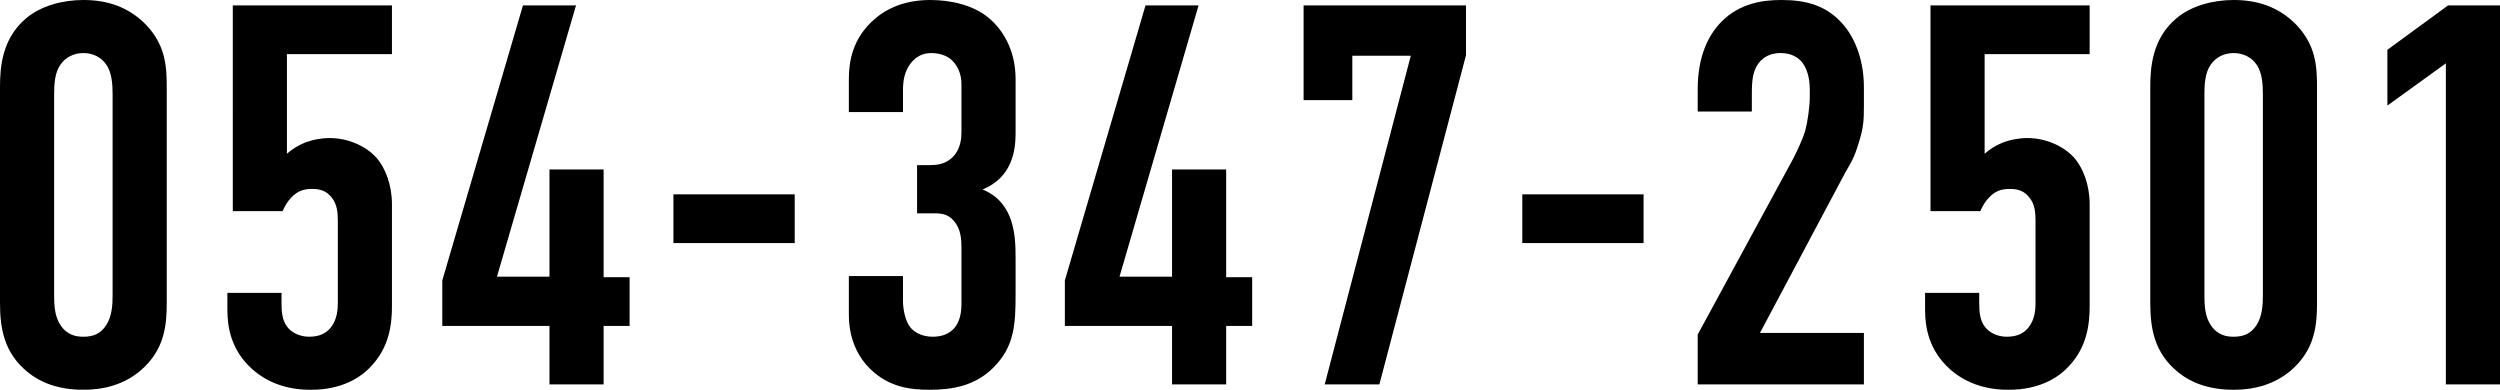 <?xml version="1.0" encoding="UTF-8"?>
<svg id="_レイヤー_2" data-name="レイヤー 2" xmlns="http://www.w3.org/2000/svg" viewBox="0 0 184.72 28.79">
  <g id="text">
    <g>
      <path d="M0,6.44c0-1.4.12-3.56,1.92-5.08C3,.44,4.6,0,6.16,0c1.72,0,3.32.48,4.64,1.84,1.44,1.52,1.52,3.08,1.52,4.6v15.92c0,1.6-.12,3.48-1.96,5.04-1.2,1-2.64,1.4-4.2,1.4-1.88,0-3.2-.56-4.08-1.28-1.8-1.44-2.08-3.28-2.08-5.16V6.44ZM8.32,7c0-.72-.04-1.64-.48-2.24-.32-.48-.92-.84-1.68-.84-.72,0-1.32.32-1.68.84-.44.6-.48,1.48-.48,2.24v14.8c0,.76.04,1.6.48,2.24.52.76,1.2.84,1.68.84.76,0,1.28-.24,1.68-.84.44-.68.48-1.52.48-2.24V7Z"/>
      <path d="M28.96.4v3.6h-7.76v7.36c.36-.32.8-.6,1.28-.8.6-.24,1.28-.36,1.88-.36,1.32,0,2.64.56,3.44,1.44.68.76,1.16,2.04,1.16,3.44v7.56c0,1.32-.2,3-1.52,4.4-.8.88-2.2,1.76-4.48,1.76-1.88,0-3.28-.6-4.32-1.52-1.56-1.4-1.84-3.08-1.84-4.4v-1.24h4v.76c0,.56.04,1.24.4,1.72.28.4.88.76,1.64.76.8,0,1.28-.28,1.6-.68.48-.6.52-1.36.52-1.8v-6.08c0-.6-.04-1.24-.48-1.76-.36-.44-.8-.6-1.4-.6s-1.08.12-1.56.64c-.28.28-.48.64-.64,1h-3.68V.4h11.76Z"/>
      <path d="M42.56.4l-5.84,20.04h3.88v-7.92h4v7.96h1.92v3.6h-1.92v4.32h-4v-4.32h-7.92v-3.36L38.64.4h3.92Z"/>
      <path d="M58.72,14.36v3.6h-8.96v-3.6h8.96Z"/>
      <path d="M62.72,5.84c0-1.16.2-3,1.96-4.48,1.04-.88,2.4-1.36,4.08-1.36,1.44,0,3.12.36,4.24,1.28,1,.8,2.04,2.32,2.04,4.56v4.04c0,1.28-.28,3.24-2.44,4.12,2.32.96,2.44,3.32,2.44,5.04v2.68c0,2.24-.08,3.88-1.64,5.44-1.36,1.36-3.04,1.64-4.72,1.64-1.44,0-3-.2-4.36-1.52-.84-.8-1.6-2.12-1.6-4.04v-2.84h4v1.84c0,.6.16,1.44.52,1.92.28.36.84.72,1.68.72,1,0,2.12-.48,2.12-2.4v-4.16c0-.64-.04-1.4-.56-2-.52-.6-1.08-.56-1.76-.56h-.96v-3.56h.92c.6,0,1.2-.08,1.72-.6.6-.6.64-1.44.64-1.84v-3.56c0-.72-.28-1.32-.64-1.68-.28-.32-.84-.6-1.6-.6-.64,0-1.12.28-1.48.72-.52.64-.6,1.4-.6,2.04v1.6h-4v-2.44Z"/>
      <path d="M88.56.4l-5.84,20.04h3.88v-7.92h4v7.96h1.92v3.6h-1.92v4.32h-4v-4.32h-7.92v-3.36L84.64.4h3.92Z"/>
      <path d="M108.32.4v3.68l-6.4,24.32h-4.04l6.36-24.28h-4.32v3.28h-3.6V.4h12Z"/>
      <path d="M121.44,14.36v3.6h-8.96v-3.6h8.96Z"/>
      <path d="M125.44,6.6c0-2.48.8-4,1.72-4.96,1.4-1.44,3.16-1.64,4.48-1.64,1.8,0,3.4.4,4.64,1.92.88,1.08,1.44,2.68,1.44,4.52v1.48c0,.96-.04,1.56-.36,2.56-.36,1.24-.64,1.6-1,2.24l-6.32,11.88h7.68v3.8h-12.28v-3.68l7.08-13.04c.28-.56.72-1.48.88-2.08.16-.6.32-1.72.32-2.4v-.6c0-.92-.24-1.6-.6-2.04-.24-.28-.72-.64-1.56-.64-.96,0-1.48.48-1.76.96-.36.64-.36,1.4-.36,2.28v1.08h-4v-1.64Z"/>
      <path d="M154.4.4v3.6h-7.76v7.36c.36-.32.8-.6,1.28-.8.6-.24,1.28-.36,1.88-.36,1.32,0,2.64.56,3.44,1.44.68.76,1.16,2.04,1.16,3.44v7.56c0,1.32-.2,3-1.52,4.4-.8.88-2.2,1.76-4.48,1.76-1.88,0-3.28-.6-4.32-1.52-1.56-1.4-1.84-3.08-1.84-4.4v-1.24h4v.76c0,.56.04,1.24.4,1.72.28.4.88.76,1.64.76.8,0,1.28-.28,1.6-.68.48-.6.52-1.36.52-1.8v-6.08c0-.6-.04-1.24-.48-1.76-.36-.44-.8-.6-1.4-.6s-1.08.12-1.56.64c-.28.28-.48.64-.64,1h-3.68V.4h11.76Z"/>
      <path d="M158.88,6.44c0-1.4.12-3.56,1.92-5.08,1.08-.92,2.68-1.36,4.24-1.36,1.72,0,3.32.48,4.64,1.84,1.44,1.52,1.52,3.08,1.52,4.6v15.92c0,1.6-.12,3.48-1.96,5.04-1.2,1-2.64,1.4-4.2,1.4-1.88,0-3.2-.56-4.08-1.28-1.8-1.44-2.08-3.28-2.08-5.16V6.44ZM167.2,7c0-.72-.04-1.64-.48-2.24-.32-.48-.92-.84-1.68-.84-.72,0-1.32.32-1.68.84-.44.6-.48,1.48-.48,2.24v14.8c0,.76.04,1.6.48,2.24.52.76,1.2.84,1.68.84.76,0,1.28-.24,1.68-.84.44-.68.48-1.52.48-2.24V7Z"/>
      <path d="M180.72,4.68l-4.32,3.12V3.68l4.48-3.28h3.84v28h-4V4.68Z"/>
    </g>
  </g>
</svg>